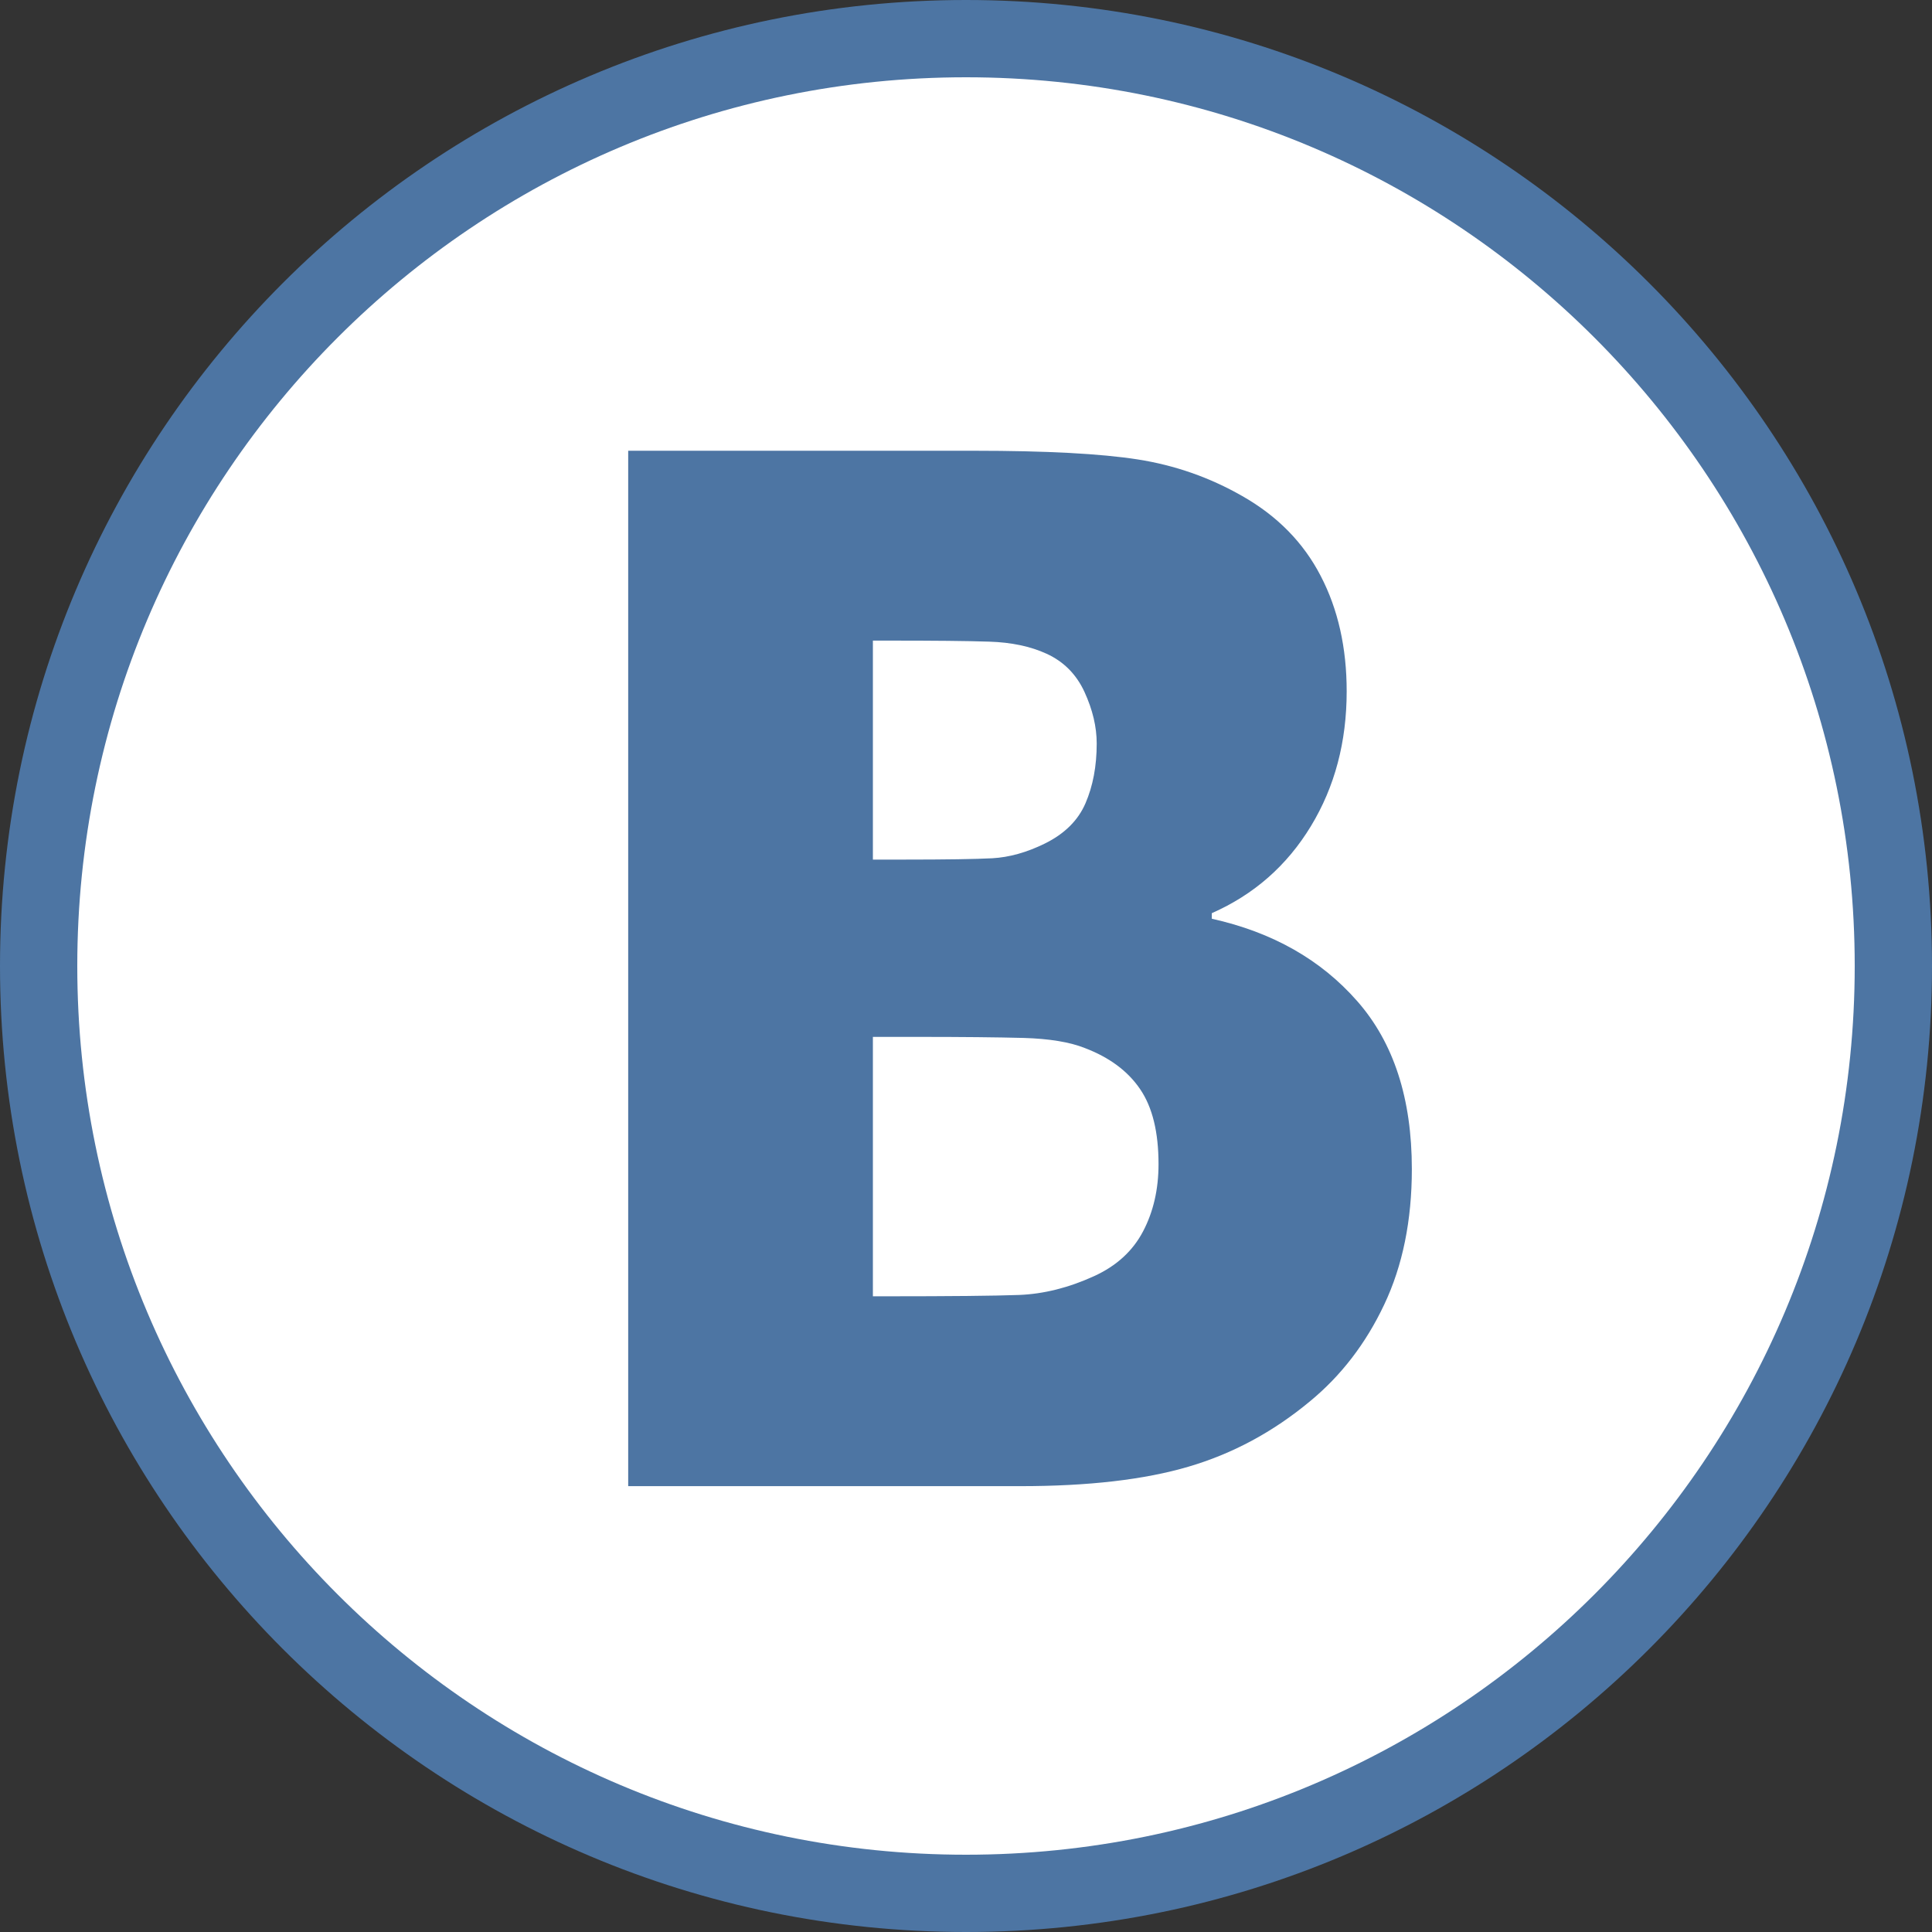 <?xml version="1.0" encoding="UTF-8" standalone="no"?>
<svg width="26px" height="26px" viewBox="0 0 26 26" version="1.1" xmlns="http://www.w3.org/2000/svg" xmlns:xlink="http://www.w3.org/1999/xlink" xmlns:sketch="http://www.bohemiancoding.com/sketch/ns">
    <rect x="0" y="0" width="26" height="26" fill="#333333" stroke="none"/>
    <!-- Generator: Sketch 3.2.2 (9983) - http://www.bohemiancoding.com/sketch -->
    <title>vk_color</title>
    <desc>Created with Sketch.</desc>
    <defs></defs>
    <g id="Page-1" stroke="none" stroke-width="1" fill="none" fill-rule="evenodd" sketch:type="MSPage">
        <g id="vk_color" sketch:type="MSLayerGroup">
            <path d="M13,0 C5.82,0 0,5.82 0,13 C0,20.18 5.82,26 13,26 C20.18,26 26,20.18 26,13 C26,5.82 20.18,0 13,0 L13,0 Z" id="Fill-13" fill="#4D75A3" sketch:type="MSShapeGroup"></path>
            <path d="M24.96,13 C24.96,19.605 19.605,24.96 13,24.96 C6.395,24.96 1.04,19.605 1.04,13 C1.04,6.395 6.395,1.04 13,1.04 C19.605,1.04 24.96,6.395 24.96,13 L24.96,13 Z" id="Path" fill="#FFFFFF" sketch:type="MSShapeGroup"></path>
            <path d="M18.265,13.473 C17.775,12.914 17.123,12.545 16.308,12.364 L16.308,12.289 C16.875,12.039 17.319,11.649 17.641,11.119 C17.963,10.589 18.123,9.984 18.123,9.303 C18.123,8.718 18.007,8.199 17.773,7.75 C17.541,7.301 17.188,6.942 16.715,6.674 C16.279,6.425 15.811,6.261 15.312,6.183 C14.813,6.105 14.08,6.066 13.112,6.066 L8.454,6.066 L8.454,20 L13.732,20 C14.646,20 15.4,19.913 15.994,19.738 C16.587,19.564 17.132,19.271 17.628,18.859 C18.046,18.515 18.38,18.082 18.628,17.557 C18.876,17.034 19,16.425 19,15.733 C19,14.784 18.756,14.031 18.265,13.473 L18.265,13.473 Z M14.608,10.81 C14.508,11.042 14.325,11.222 14.059,11.353 C13.817,11.472 13.582,11.537 13.355,11.55 C13.128,11.562 12.731,11.568 12.164,11.568 L11.747,11.568 L11.747,8.621 L11.979,8.621 C12.568,8.621 13.013,8.625 13.311,8.635 C13.609,8.644 13.867,8.698 14.085,8.798 C14.316,8.904 14.486,9.076 14.595,9.313 C14.704,9.551 14.759,9.781 14.759,10.006 C14.759,10.311 14.708,10.579 14.608,10.81 L14.608,10.81 Z M15.383,16.571 C15.244,16.836 15.024,17.037 14.723,17.174 C14.381,17.33 14.045,17.414 13.714,17.427 C13.383,17.439 12.787,17.445 11.925,17.445 L11.747,17.445 L11.747,13.954 L12.359,13.954 C12.949,13.954 13.42,13.959 13.772,13.968 C14.123,13.978 14.398,14.024 14.599,14.104 C14.93,14.23 15.178,14.414 15.343,14.657 C15.509,14.9 15.591,15.236 15.591,15.667 C15.591,16.004 15.522,16.306 15.383,16.571 L15.383,16.571 Z" id="Fill-14" fill="#4D75A3" sketch:type="MSShapeGroup"></path>
        </g>
    </g>
</svg>